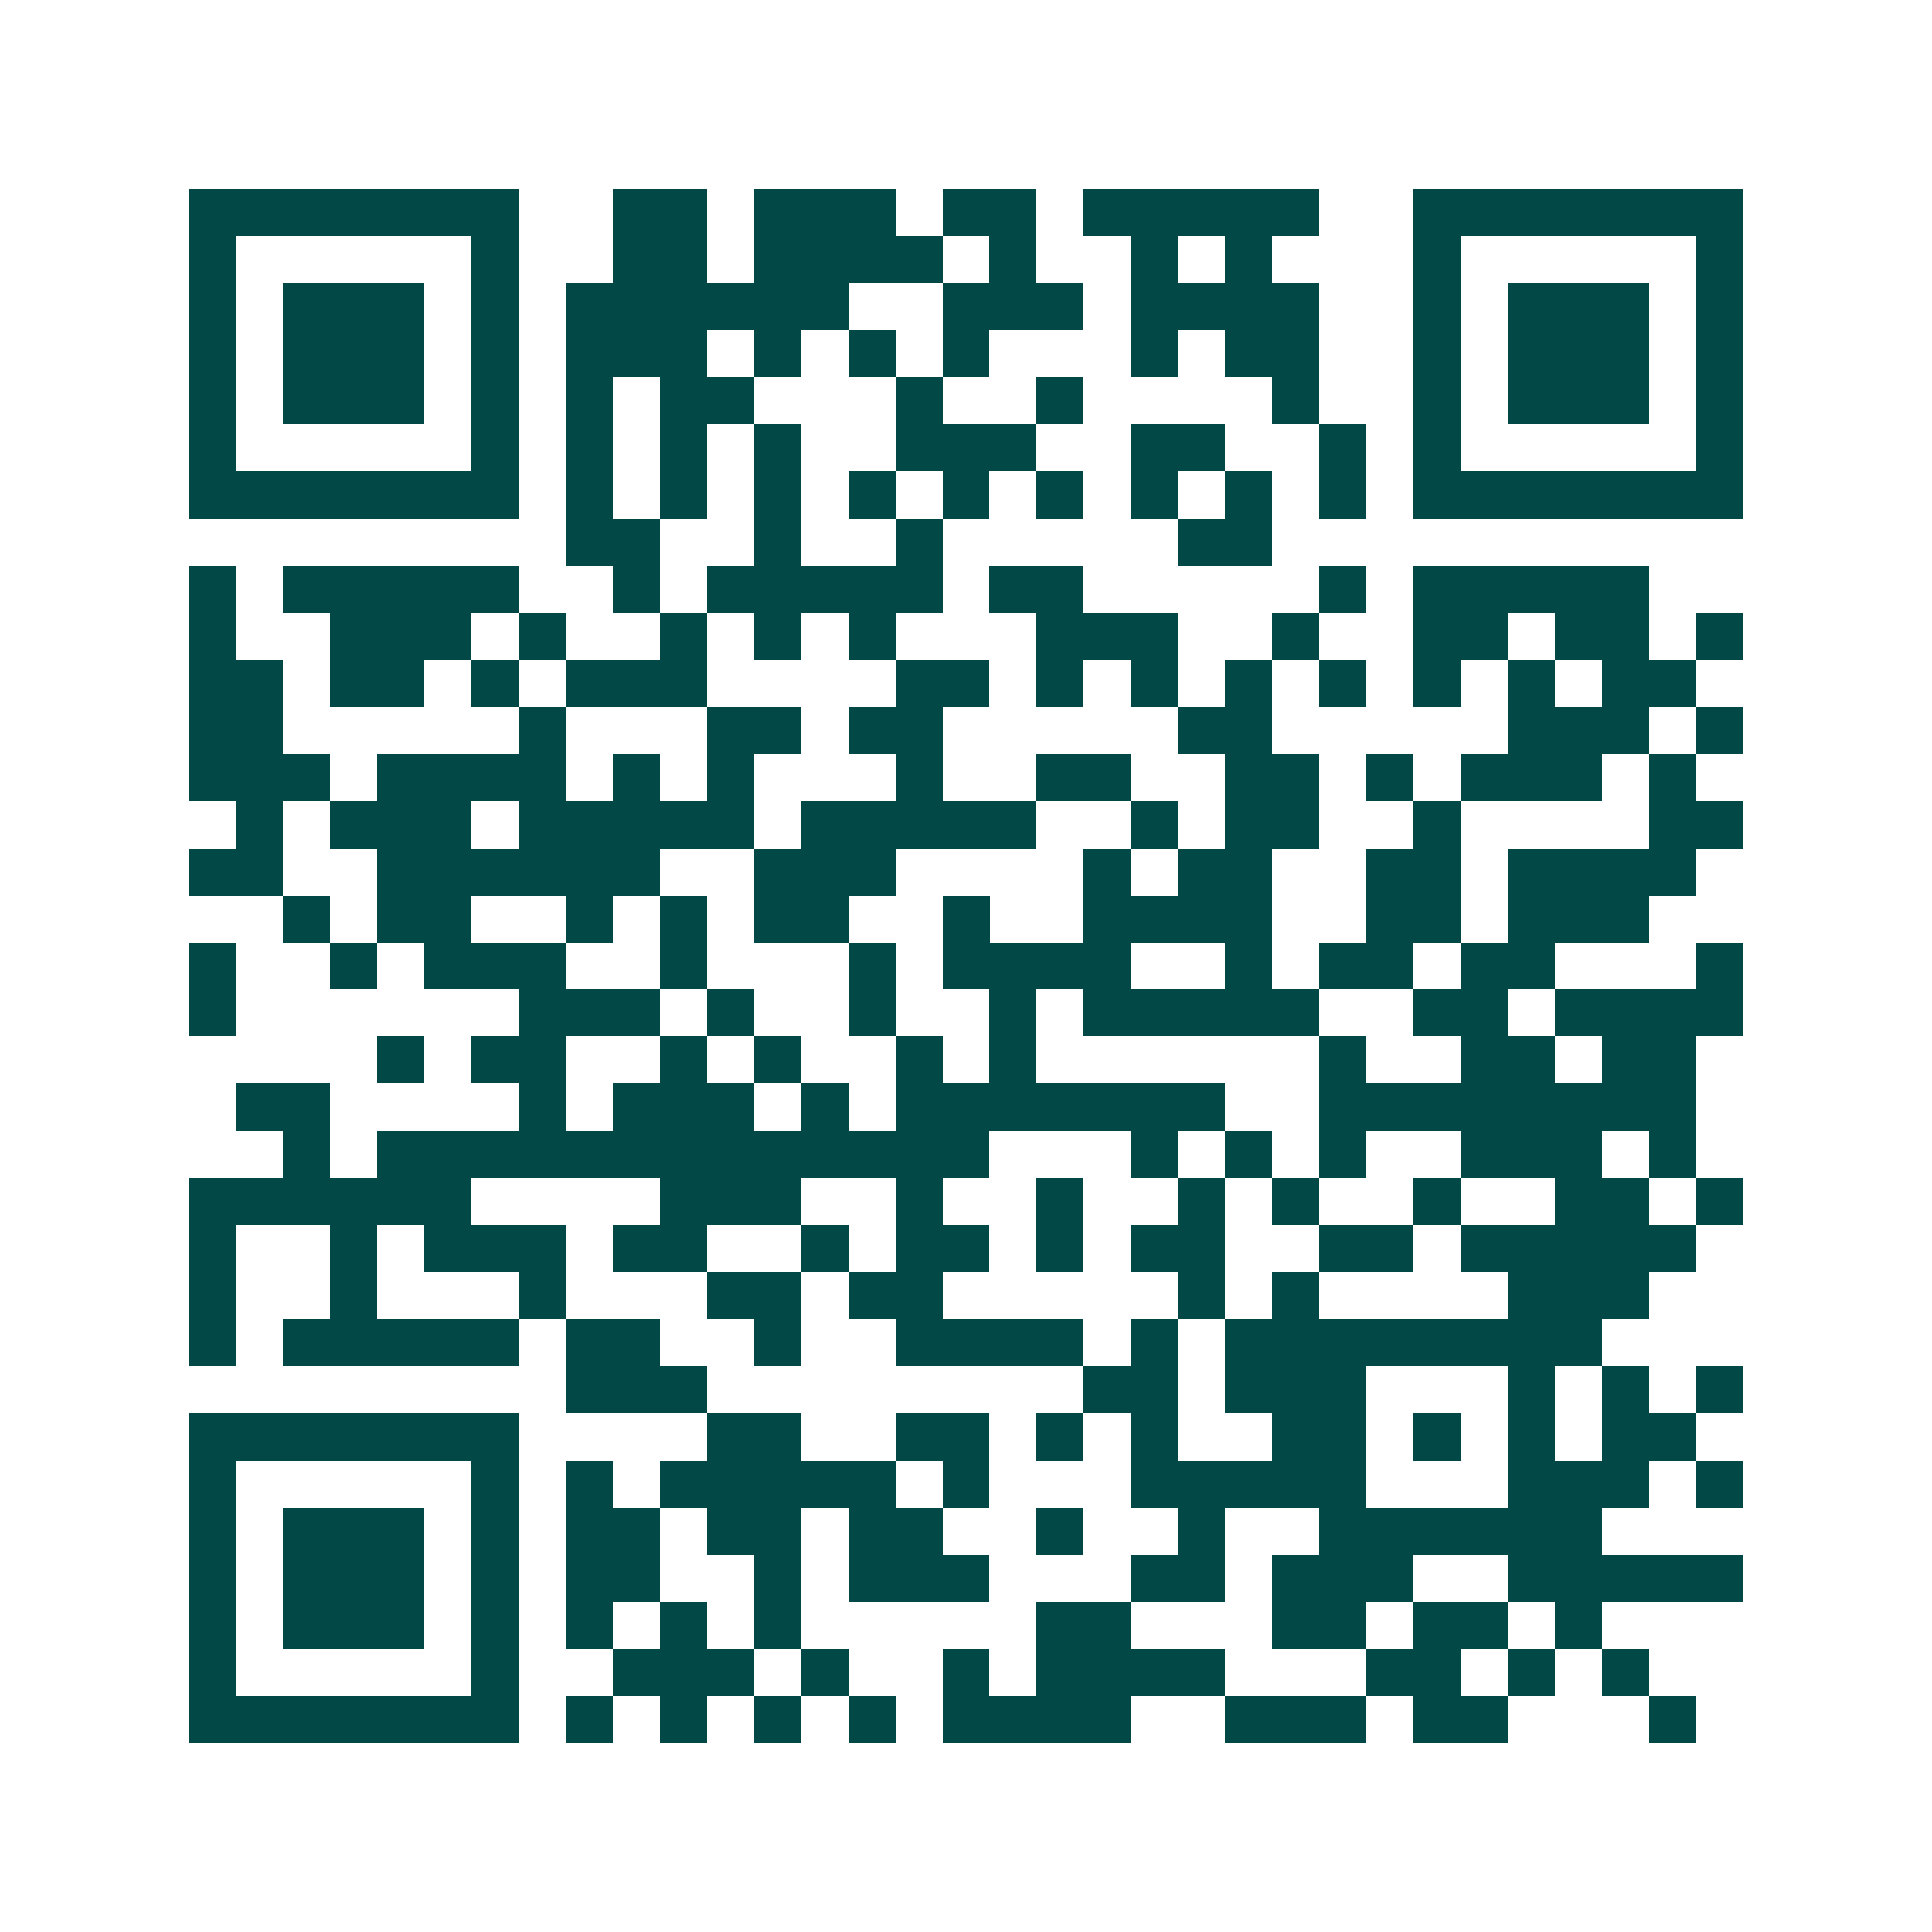 <svg xmlns="http://www.w3.org/2000/svg" width="200" height="200" viewBox="0 0 41 41" shape-rendering="crispEdges"><path fill="#ffffff" d="M0 0h41v41H0z"/><path stroke="#014847" d="M4 4.5h7m2 0h2m1 0h3m1 0h2m1 0h5m2 0h7M4 5.5h1m5 0h1m2 0h2m1 0h4m1 0h1m2 0h1m1 0h1m3 0h1m5 0h1M4 6.5h1m1 0h3m1 0h1m1 0h6m2 0h3m1 0h4m2 0h1m1 0h3m1 0h1M4 7.5h1m1 0h3m1 0h1m1 0h3m1 0h1m1 0h1m1 0h1m3 0h1m1 0h2m2 0h1m1 0h3m1 0h1M4 8.5h1m1 0h3m1 0h1m1 0h1m1 0h2m3 0h1m2 0h1m4 0h1m2 0h1m1 0h3m1 0h1M4 9.5h1m5 0h1m1 0h1m1 0h1m1 0h1m2 0h3m2 0h2m2 0h1m1 0h1m5 0h1M4 10.5h7m1 0h1m1 0h1m1 0h1m1 0h1m1 0h1m1 0h1m1 0h1m1 0h1m1 0h1m1 0h7M12 11.5h2m2 0h1m2 0h1m5 0h2M4 12.5h1m1 0h5m2 0h1m1 0h5m1 0h2m5 0h1m1 0h5M4 13.5h1m2 0h3m1 0h1m2 0h1m1 0h1m1 0h1m3 0h3m2 0h1m2 0h2m1 0h2m1 0h1M4 14.5h2m1 0h2m1 0h1m1 0h3m4 0h2m1 0h1m1 0h1m1 0h1m1 0h1m1 0h1m1 0h1m1 0h2M4 15.5h2m5 0h1m3 0h2m1 0h2m5 0h2m5 0h3m1 0h1M4 16.5h3m1 0h4m1 0h1m1 0h1m3 0h1m2 0h2m2 0h2m1 0h1m1 0h3m1 0h1M5 17.5h1m1 0h3m1 0h5m1 0h5m2 0h1m1 0h2m2 0h1m4 0h2M4 18.5h2m2 0h6m2 0h3m4 0h1m1 0h2m2 0h2m1 0h4M6 19.5h1m1 0h2m2 0h1m1 0h1m1 0h2m2 0h1m2 0h4m2 0h2m1 0h3M4 20.5h1m2 0h1m1 0h3m2 0h1m3 0h1m1 0h4m2 0h1m1 0h2m1 0h2m3 0h1M4 21.5h1m6 0h3m1 0h1m2 0h1m2 0h1m1 0h5m2 0h2m1 0h4M8 22.5h1m1 0h2m2 0h1m1 0h1m2 0h1m1 0h1m6 0h1m2 0h2m1 0h2M5 23.5h2m4 0h1m1 0h3m1 0h1m1 0h7m2 0h8M6 24.5h1m1 0h13m3 0h1m1 0h1m1 0h1m2 0h3m1 0h1M4 25.5h6m4 0h3m2 0h1m2 0h1m2 0h1m1 0h1m2 0h1m2 0h2m1 0h1M4 26.5h1m2 0h1m1 0h3m1 0h2m2 0h1m1 0h2m1 0h1m1 0h2m2 0h2m1 0h5M4 27.5h1m2 0h1m3 0h1m3 0h2m1 0h2m5 0h1m1 0h1m4 0h3M4 28.5h1m1 0h5m1 0h2m2 0h1m2 0h4m1 0h1m1 0h8M12 29.5h3m8 0h2m1 0h3m3 0h1m1 0h1m1 0h1M4 30.5h7m4 0h2m2 0h2m1 0h1m1 0h1m2 0h2m1 0h1m1 0h1m1 0h2M4 31.5h1m5 0h1m1 0h1m1 0h5m1 0h1m3 0h5m3 0h3m1 0h1M4 32.5h1m1 0h3m1 0h1m1 0h2m1 0h2m1 0h2m2 0h1m2 0h1m2 0h6M4 33.5h1m1 0h3m1 0h1m1 0h2m2 0h1m1 0h3m3 0h2m1 0h3m2 0h5M4 34.5h1m1 0h3m1 0h1m1 0h1m1 0h1m1 0h1m5 0h2m3 0h2m1 0h2m1 0h1M4 35.5h1m5 0h1m2 0h3m1 0h1m2 0h1m1 0h4m3 0h2m1 0h1m1 0h1M4 36.5h7m1 0h1m1 0h1m1 0h1m1 0h1m1 0h4m2 0h3m1 0h2m3 0h1"/></svg>
